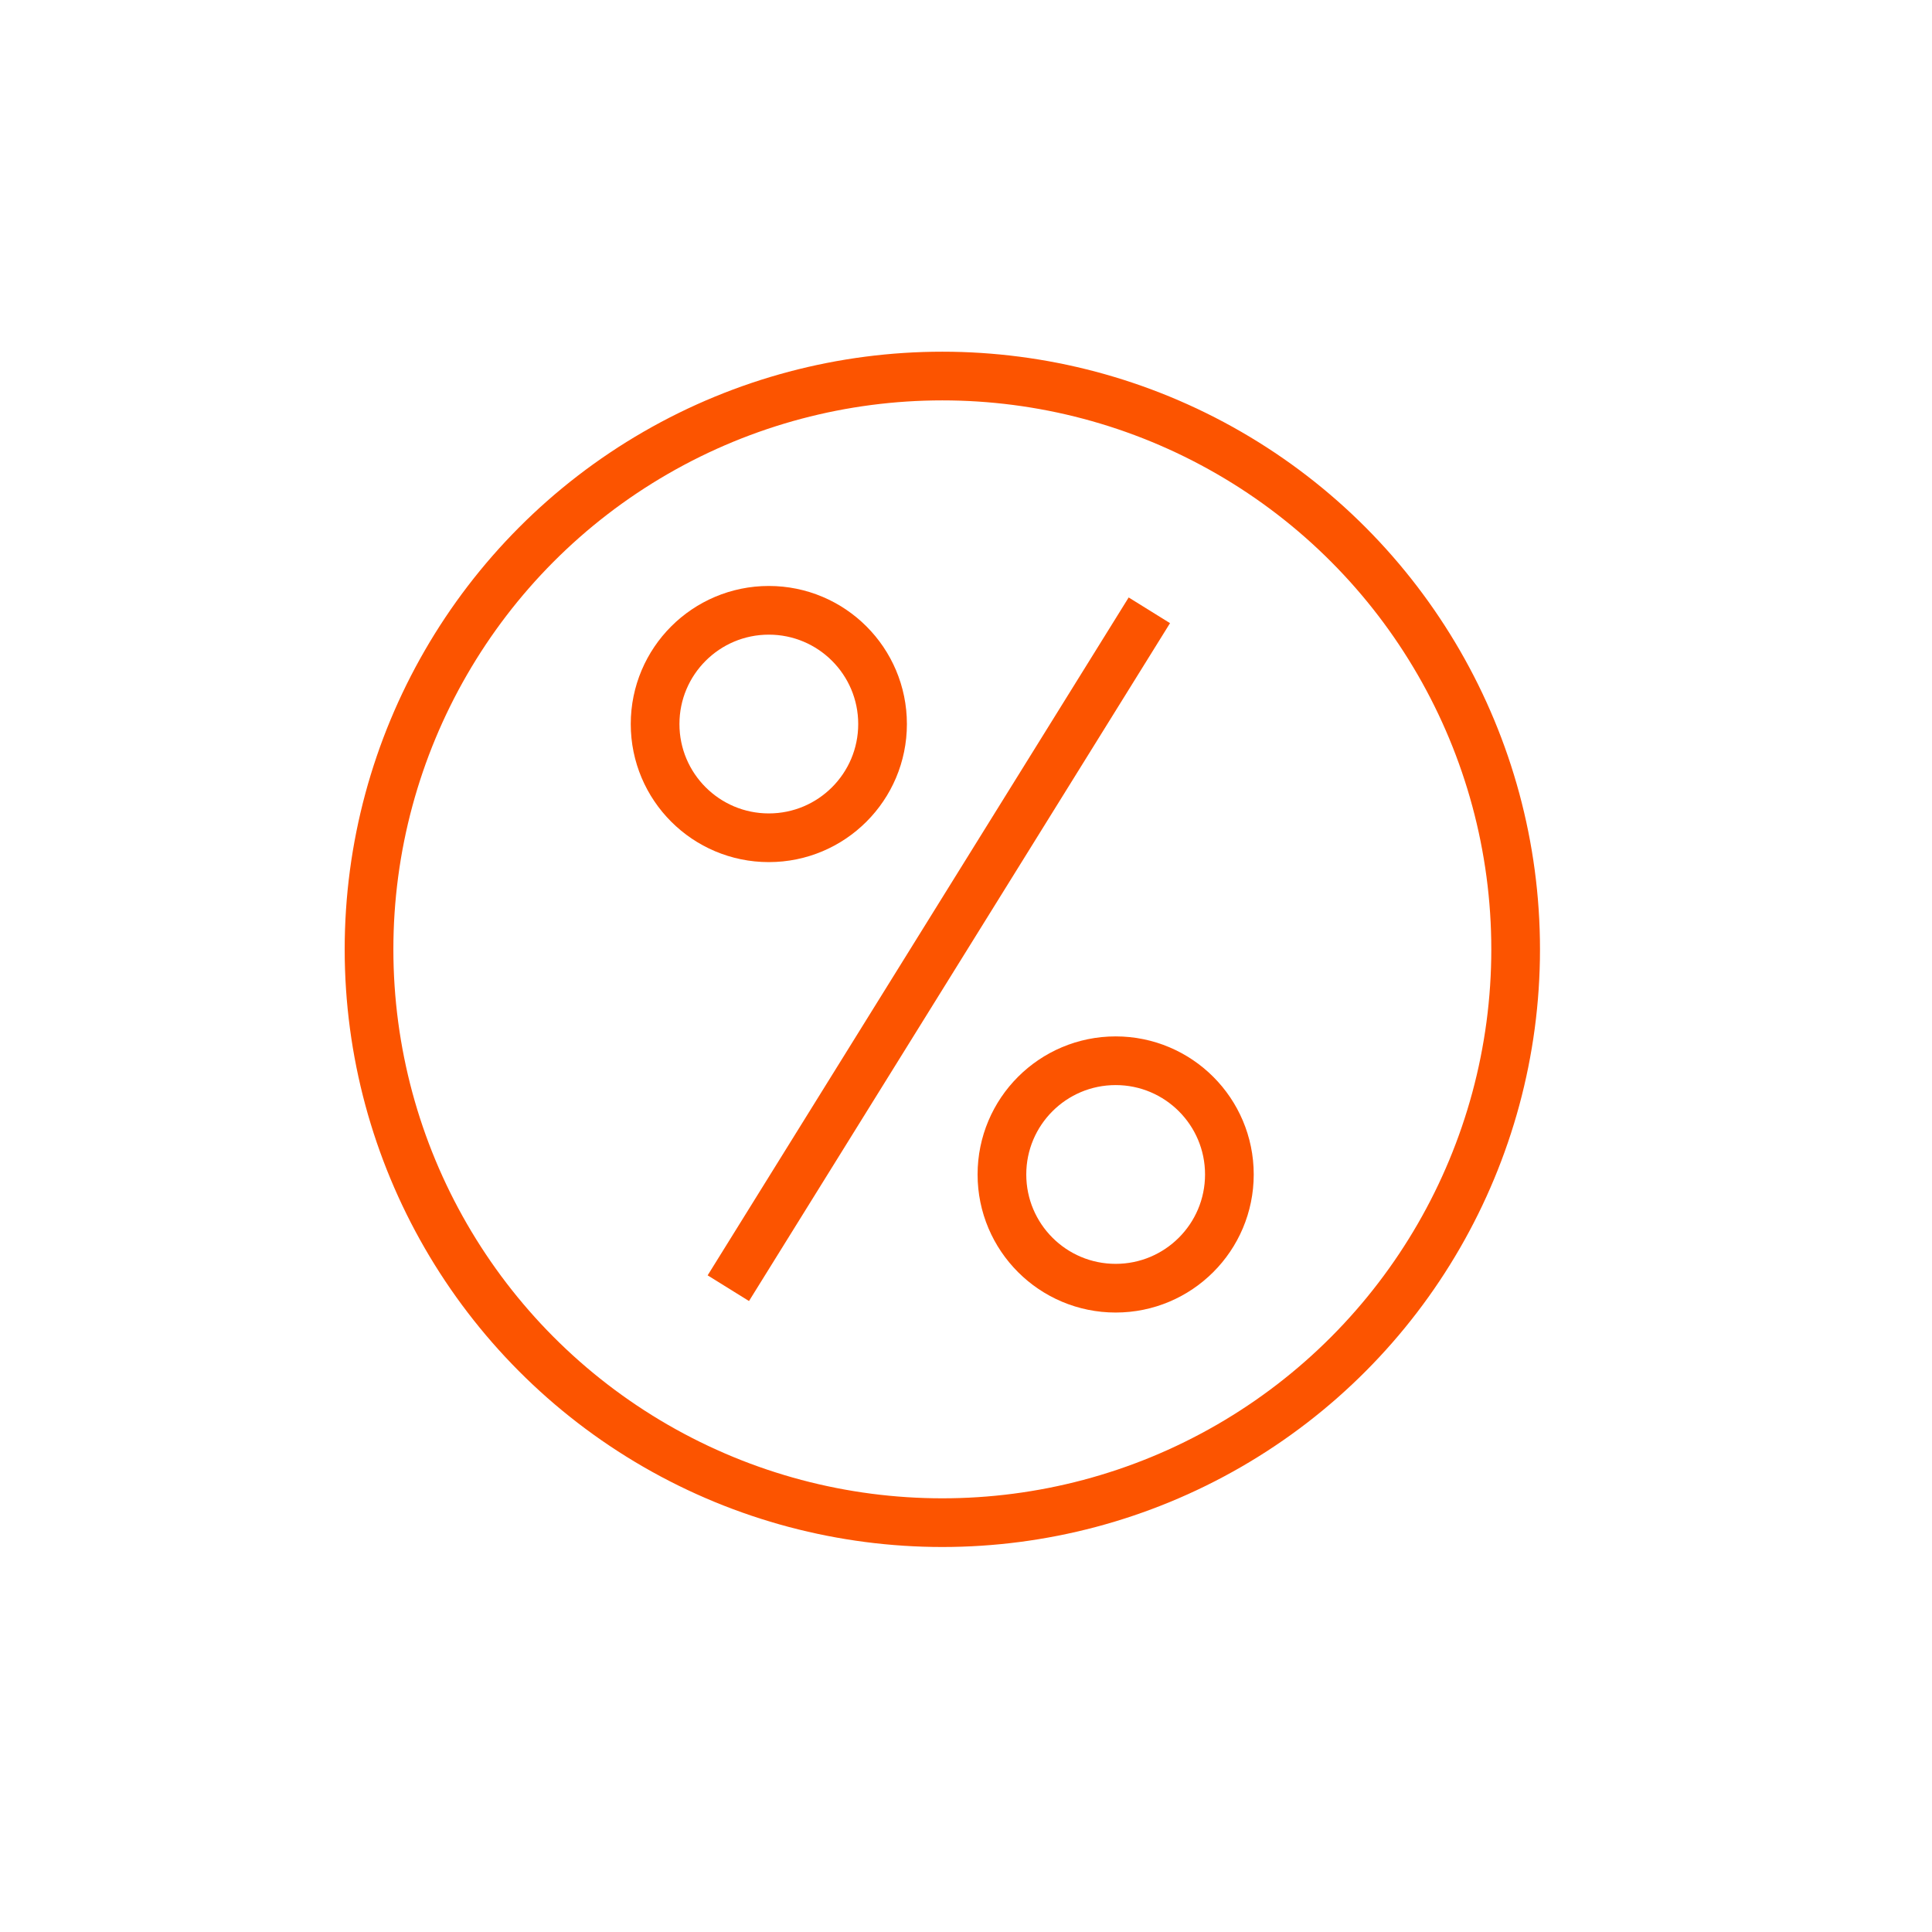 <svg xmlns="http://www.w3.org/2000/svg" width="35mm" height="35mm" viewBox="0 0 99.21 99.21"><circle cx="39.48" cy="37.18" r="5.84" fill="none" stroke="#fc5400" stroke-miterlimit="10" stroke-width="2.5"/><circle cx="57.29" cy="60.31" r="5.84" fill="none" stroke="#fc5400" stroke-miterlimit="10" stroke-width="2.5"/><line x1="37.4" y1="66.15" x2="59.02" y2="31.34" fill="none" stroke="#fc5400" stroke-miterlimit="10" stroke-width="2.5"/><circle cx="48.39" cy="48.75" r="29.44" fill="none" stroke="#fc5400" stroke-miterlimit="10" stroke-width="2.5"/></svg>